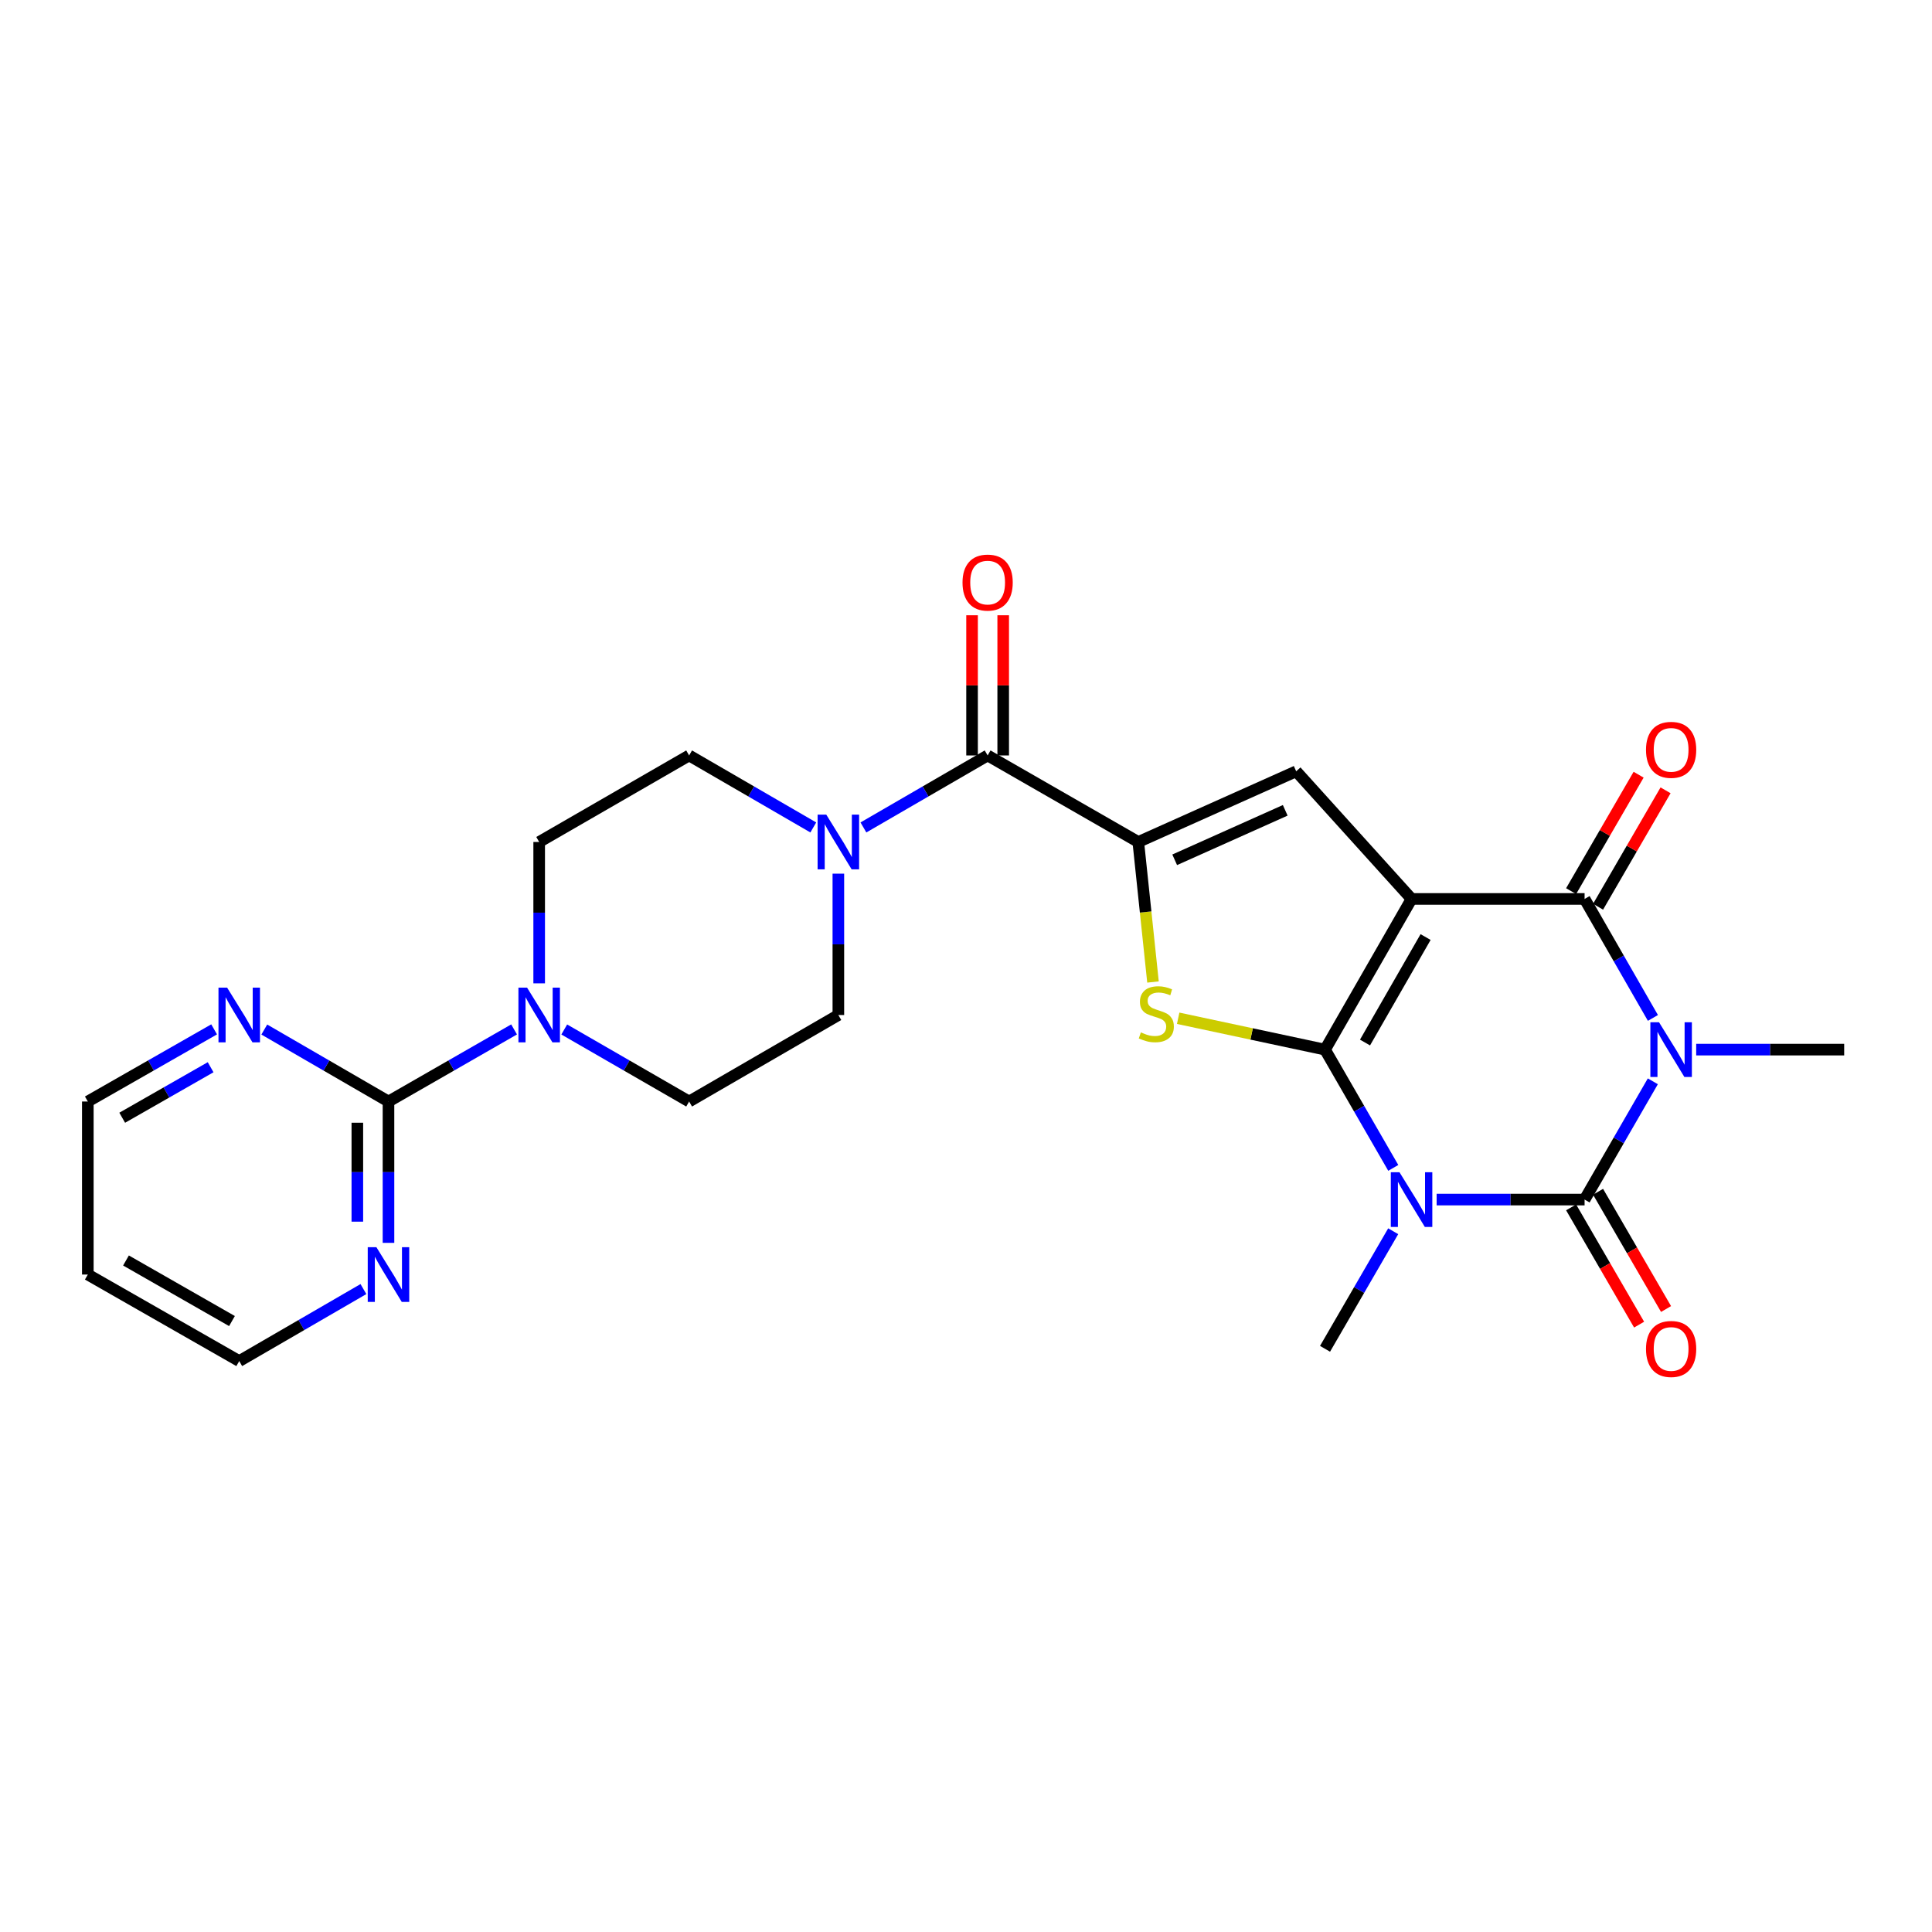 <?xml version='1.0' encoding='iso-8859-1'?>
<svg version='1.1' baseProfile='full'
              xmlns='http://www.w3.org/2000/svg'
                      xmlns:rdkit='http://www.rdkit.org/xml'
                      xmlns:xlink='http://www.w3.org/1999/xlink'
                  xml:space='preserve'
width='1000px' height='1000px' viewBox='0 0 1000 1000'>
<!-- END OF HEADER -->
<rect style='opacity:1.0;fill:#FFFFFF;stroke:none' width='1000' height='1000' x='0' y='0'> </rect>
<path class='bond-0' d='M 685.834,543.285 L 730.622,465.289' style='fill:none;fill-rule:evenodd;stroke:#000000;stroke-width:6px;stroke-linecap:butt;stroke-linejoin:miter;stroke-opacity:1' />
<path class='bond-0' d='M 706.532,539.613 L 737.884,485.016' style='fill:none;fill-rule:evenodd;stroke:#000000;stroke-width:6px;stroke-linecap:butt;stroke-linejoin:miter;stroke-opacity:1' />
<path class='bond-1' d='M 685.834,543.285 L 703.496,573.891' style='fill:none;fill-rule:evenodd;stroke:#000000;stroke-width:6px;stroke-linecap:butt;stroke-linejoin:miter;stroke-opacity:1' />
<path class='bond-1' d='M 703.496,573.891 L 721.158,604.496' style='fill:none;fill-rule:evenodd;stroke:#0000FF;stroke-width:6px;stroke-linecap:butt;stroke-linejoin:miter;stroke-opacity:1' />
<path class='bond-5' d='M 685.834,543.285 L 647.826,535.17' style='fill:none;fill-rule:evenodd;stroke:#000000;stroke-width:6px;stroke-linecap:butt;stroke-linejoin:miter;stroke-opacity:1' />
<path class='bond-5' d='M 647.826,535.17 L 609.818,527.054' style='fill:none;fill-rule:evenodd;stroke:#CCCC00;stroke-width:6px;stroke-linecap:butt;stroke-linejoin:miter;stroke-opacity:1' />
<path class='bond-4' d='M 730.622,465.289 L 820.181,465.289' style='fill:none;fill-rule:evenodd;stroke:#000000;stroke-width:6px;stroke-linecap:butt;stroke-linejoin:miter;stroke-opacity:1' />
<path class='bond-7' d='M 730.622,465.289 L 670.905,399.221' style='fill:none;fill-rule:evenodd;stroke:#000000;stroke-width:6px;stroke-linecap:butt;stroke-linejoin:miter;stroke-opacity:1' />
<path class='bond-3' d='M 743.601,620.897 L 781.891,620.897' style='fill:none;fill-rule:evenodd;stroke:#0000FF;stroke-width:6px;stroke-linecap:butt;stroke-linejoin:miter;stroke-opacity:1' />
<path class='bond-3' d='M 781.891,620.897 L 820.181,620.897' style='fill:none;fill-rule:evenodd;stroke:#000000;stroke-width:6px;stroke-linecap:butt;stroke-linejoin:miter;stroke-opacity:1' />
<path class='bond-21' d='M 721.118,637.289 L 703.476,667.715' style='fill:none;fill-rule:evenodd;stroke:#0000FF;stroke-width:6px;stroke-linecap:butt;stroke-linejoin:miter;stroke-opacity:1' />
<path class='bond-21' d='M 703.476,667.715 L 685.834,698.141' style='fill:none;fill-rule:evenodd;stroke:#000000;stroke-width:6px;stroke-linecap:butt;stroke-linejoin:miter;stroke-opacity:1' />
<path class='bond-2' d='M 855.505,559.685 L 837.843,590.291' style='fill:none;fill-rule:evenodd;stroke:#0000FF;stroke-width:6px;stroke-linecap:butt;stroke-linejoin:miter;stroke-opacity:1' />
<path class='bond-2' d='M 837.843,590.291 L 820.181,620.897' style='fill:none;fill-rule:evenodd;stroke:#000000;stroke-width:6px;stroke-linecap:butt;stroke-linejoin:miter;stroke-opacity:1' />
<path class='bond-22' d='M 877.948,543.285 L 916.247,543.285' style='fill:none;fill-rule:evenodd;stroke:#0000FF;stroke-width:6px;stroke-linecap:butt;stroke-linejoin:miter;stroke-opacity:1' />
<path class='bond-22' d='M 916.247,543.285 L 954.545,543.285' style='fill:none;fill-rule:evenodd;stroke:#000000;stroke-width:6px;stroke-linecap:butt;stroke-linejoin:miter;stroke-opacity:1' />
<path class='bond-27' d='M 855.547,526.877 L 837.864,496.083' style='fill:none;fill-rule:evenodd;stroke:#0000FF;stroke-width:6px;stroke-linecap:butt;stroke-linejoin:miter;stroke-opacity:1' />
<path class='bond-27' d='M 837.864,496.083 L 820.181,465.289' style='fill:none;fill-rule:evenodd;stroke:#000000;stroke-width:6px;stroke-linecap:butt;stroke-linejoin:miter;stroke-opacity:1' />
<path class='bond-12' d='M 813.208,624.94 L 830.803,655.286' style='fill:none;fill-rule:evenodd;stroke:#000000;stroke-width:6px;stroke-linecap:butt;stroke-linejoin:miter;stroke-opacity:1' />
<path class='bond-12' d='M 830.803,655.286 L 848.399,685.632' style='fill:none;fill-rule:evenodd;stroke:#FF0000;stroke-width:6px;stroke-linecap:butt;stroke-linejoin:miter;stroke-opacity:1' />
<path class='bond-12' d='M 827.154,616.854 L 844.749,647.2' style='fill:none;fill-rule:evenodd;stroke:#000000;stroke-width:6px;stroke-linecap:butt;stroke-linejoin:miter;stroke-opacity:1' />
<path class='bond-12' d='M 844.749,647.2 L 862.344,677.546' style='fill:none;fill-rule:evenodd;stroke:#FF0000;stroke-width:6px;stroke-linecap:butt;stroke-linejoin:miter;stroke-opacity:1' />
<path class='bond-15' d='M 827.154,469.331 L 844.622,439.201' style='fill:none;fill-rule:evenodd;stroke:#000000;stroke-width:6px;stroke-linecap:butt;stroke-linejoin:miter;stroke-opacity:1' />
<path class='bond-15' d='M 844.622,439.201 L 862.091,409.071' style='fill:none;fill-rule:evenodd;stroke:#FF0000;stroke-width:6px;stroke-linecap:butt;stroke-linejoin:miter;stroke-opacity:1' />
<path class='bond-15' d='M 813.208,461.246 L 830.676,431.116' style='fill:none;fill-rule:evenodd;stroke:#000000;stroke-width:6px;stroke-linecap:butt;stroke-linejoin:miter;stroke-opacity:1' />
<path class='bond-15' d='M 830.676,431.116 L 848.144,400.985' style='fill:none;fill-rule:evenodd;stroke:#FF0000;stroke-width:6px;stroke-linecap:butt;stroke-linejoin:miter;stroke-opacity:1' />
<path class='bond-6' d='M 596.788,508.286 L 592.98,472.046' style='fill:none;fill-rule:evenodd;stroke:#CCCC00;stroke-width:6px;stroke-linecap:butt;stroke-linejoin:miter;stroke-opacity:1' />
<path class='bond-6' d='M 592.98,472.046 L 589.173,435.806' style='fill:none;fill-rule:evenodd;stroke:#000000;stroke-width:6px;stroke-linecap:butt;stroke-linejoin:miter;stroke-opacity:1' />
<path class='bond-8' d='M 589.173,435.806 L 511.195,391.018' style='fill:none;fill-rule:evenodd;stroke:#000000;stroke-width:6px;stroke-linecap:butt;stroke-linejoin:miter;stroke-opacity:1' />
<path class='bond-26' d='M 589.173,435.806 L 670.905,399.221' style='fill:none;fill-rule:evenodd;stroke:#000000;stroke-width:6px;stroke-linecap:butt;stroke-linejoin:miter;stroke-opacity:1' />
<path class='bond-26' d='M 608.019,445.032 L 665.231,419.423' style='fill:none;fill-rule:evenodd;stroke:#000000;stroke-width:6px;stroke-linecap:butt;stroke-linejoin:miter;stroke-opacity:1' />
<path class='bond-10' d='M 511.195,391.018 L 479.05,409.652' style='fill:none;fill-rule:evenodd;stroke:#000000;stroke-width:6px;stroke-linecap:butt;stroke-linejoin:miter;stroke-opacity:1' />
<path class='bond-10' d='M 479.05,409.652 L 446.905,428.286' style='fill:none;fill-rule:evenodd;stroke:#0000FF;stroke-width:6px;stroke-linecap:butt;stroke-linejoin:miter;stroke-opacity:1' />
<path class='bond-20' d='M 519.255,391.018 L 519.255,354.738' style='fill:none;fill-rule:evenodd;stroke:#000000;stroke-width:6px;stroke-linecap:butt;stroke-linejoin:miter;stroke-opacity:1' />
<path class='bond-20' d='M 519.255,354.738 L 519.255,318.458' style='fill:none;fill-rule:evenodd;stroke:#FF0000;stroke-width:6px;stroke-linecap:butt;stroke-linejoin:miter;stroke-opacity:1' />
<path class='bond-20' d='M 503.135,391.018 L 503.135,354.738' style='fill:none;fill-rule:evenodd;stroke:#000000;stroke-width:6px;stroke-linecap:butt;stroke-linejoin:miter;stroke-opacity:1' />
<path class='bond-20' d='M 503.135,354.738 L 503.135,318.458' style='fill:none;fill-rule:evenodd;stroke:#FF0000;stroke-width:6px;stroke-linecap:butt;stroke-linejoin:miter;stroke-opacity:1' />
<path class='bond-9' d='M 201.08,570.144 L 233.585,551.486' style='fill:none;fill-rule:evenodd;stroke:#000000;stroke-width:6px;stroke-linecap:butt;stroke-linejoin:miter;stroke-opacity:1' />
<path class='bond-9' d='M 233.585,551.486 L 266.089,532.829' style='fill:none;fill-rule:evenodd;stroke:#0000FF;stroke-width:6px;stroke-linecap:butt;stroke-linejoin:miter;stroke-opacity:1' />
<path class='bond-13' d='M 201.08,570.144 L 201.08,606.724' style='fill:none;fill-rule:evenodd;stroke:#000000;stroke-width:6px;stroke-linecap:butt;stroke-linejoin:miter;stroke-opacity:1' />
<path class='bond-13' d='M 201.08,606.724 L 201.08,643.303' style='fill:none;fill-rule:evenodd;stroke:#0000FF;stroke-width:6px;stroke-linecap:butt;stroke-linejoin:miter;stroke-opacity:1' />
<path class='bond-13' d='M 184.96,581.118 L 184.96,606.724' style='fill:none;fill-rule:evenodd;stroke:#000000;stroke-width:6px;stroke-linecap:butt;stroke-linejoin:miter;stroke-opacity:1' />
<path class='bond-13' d='M 184.96,606.724 L 184.96,632.329' style='fill:none;fill-rule:evenodd;stroke:#0000FF;stroke-width:6px;stroke-linecap:butt;stroke-linejoin:miter;stroke-opacity:1' />
<path class='bond-14' d='M 201.08,570.144 L 168.94,551.517' style='fill:none;fill-rule:evenodd;stroke:#000000;stroke-width:6px;stroke-linecap:butt;stroke-linejoin:miter;stroke-opacity:1' />
<path class='bond-14' d='M 168.94,551.517 L 136.799,532.891' style='fill:none;fill-rule:evenodd;stroke:#0000FF;stroke-width:6px;stroke-linecap:butt;stroke-linejoin:miter;stroke-opacity:1' />
<path class='bond-16' d='M 433.933,452.205 L 433.933,488.789' style='fill:none;fill-rule:evenodd;stroke:#0000FF;stroke-width:6px;stroke-linecap:butt;stroke-linejoin:miter;stroke-opacity:1' />
<path class='bond-16' d='M 433.933,488.789 L 433.933,525.373' style='fill:none;fill-rule:evenodd;stroke:#000000;stroke-width:6px;stroke-linecap:butt;stroke-linejoin:miter;stroke-opacity:1' />
<path class='bond-17' d='M 420.96,428.284 L 388.824,409.651' style='fill:none;fill-rule:evenodd;stroke:#0000FF;stroke-width:6px;stroke-linecap:butt;stroke-linejoin:miter;stroke-opacity:1' />
<path class='bond-17' d='M 388.824,409.651 L 356.688,391.018' style='fill:none;fill-rule:evenodd;stroke:#000000;stroke-width:6px;stroke-linecap:butt;stroke-linejoin:miter;stroke-opacity:1' />
<path class='bond-11' d='M 279.077,508.974 L 279.077,472.39' style='fill:none;fill-rule:evenodd;stroke:#0000FF;stroke-width:6px;stroke-linecap:butt;stroke-linejoin:miter;stroke-opacity:1' />
<path class='bond-11' d='M 279.077,472.39 L 279.077,435.806' style='fill:none;fill-rule:evenodd;stroke:#000000;stroke-width:6px;stroke-linecap:butt;stroke-linejoin:miter;stroke-opacity:1' />
<path class='bond-28' d='M 292.057,532.861 L 324.373,551.502' style='fill:none;fill-rule:evenodd;stroke:#0000FF;stroke-width:6px;stroke-linecap:butt;stroke-linejoin:miter;stroke-opacity:1' />
<path class='bond-28' d='M 324.373,551.502 L 356.688,570.144' style='fill:none;fill-rule:evenodd;stroke:#000000;stroke-width:6px;stroke-linecap:butt;stroke-linejoin:miter;stroke-opacity:1' />
<path class='bond-24' d='M 188.108,667.223 L 155.968,685.857' style='fill:none;fill-rule:evenodd;stroke:#0000FF;stroke-width:6px;stroke-linecap:butt;stroke-linejoin:miter;stroke-opacity:1' />
<path class='bond-24' d='M 155.968,685.857 L 123.827,704.491' style='fill:none;fill-rule:evenodd;stroke:#000000;stroke-width:6px;stroke-linecap:butt;stroke-linejoin:miter;stroke-opacity:1' />
<path class='bond-25' d='M 110.831,532.798 L 78.143,551.471' style='fill:none;fill-rule:evenodd;stroke:#0000FF;stroke-width:6px;stroke-linecap:butt;stroke-linejoin:miter;stroke-opacity:1' />
<path class='bond-25' d='M 78.143,551.471 L 45.455,570.144' style='fill:none;fill-rule:evenodd;stroke:#000000;stroke-width:6px;stroke-linecap:butt;stroke-linejoin:miter;stroke-opacity:1' />
<path class='bond-25' d='M 109.02,552.397 L 86.139,565.468' style='fill:none;fill-rule:evenodd;stroke:#0000FF;stroke-width:6px;stroke-linecap:butt;stroke-linejoin:miter;stroke-opacity:1' />
<path class='bond-25' d='M 86.139,565.468 L 63.257,578.539' style='fill:none;fill-rule:evenodd;stroke:#000000;stroke-width:6px;stroke-linecap:butt;stroke-linejoin:miter;stroke-opacity:1' />
<path class='bond-19' d='M 433.933,525.373 L 356.688,570.144' style='fill:none;fill-rule:evenodd;stroke:#000000;stroke-width:6px;stroke-linecap:butt;stroke-linejoin:miter;stroke-opacity:1' />
<path class='bond-18' d='M 356.688,391.018 L 279.077,435.806' style='fill:none;fill-rule:evenodd;stroke:#000000;stroke-width:6px;stroke-linecap:butt;stroke-linejoin:miter;stroke-opacity:1' />
<path class='bond-23' d='M 45.455,659.702 L 45.455,570.144' style='fill:none;fill-rule:evenodd;stroke:#000000;stroke-width:6px;stroke-linecap:butt;stroke-linejoin:miter;stroke-opacity:1' />
<path class='bond-29' d='M 45.455,659.702 L 123.827,704.491' style='fill:none;fill-rule:evenodd;stroke:#000000;stroke-width:6px;stroke-linecap:butt;stroke-linejoin:miter;stroke-opacity:1' />
<path class='bond-29' d='M 65.209,652.424 L 120.07,683.776' style='fill:none;fill-rule:evenodd;stroke:#000000;stroke-width:6px;stroke-linecap:butt;stroke-linejoin:miter;stroke-opacity:1' />
<path  class='atom-2' d='M 724.362 606.737
L 733.642 621.737
Q 734.562 623.217, 736.042 625.897
Q 737.522 628.577, 737.602 628.737
L 737.602 606.737
L 741.362 606.737
L 741.362 635.057
L 737.482 635.057
L 727.522 618.657
Q 726.362 616.737, 725.122 614.537
Q 723.922 612.337, 723.562 611.657
L 723.562 635.057
L 719.882 635.057
L 719.882 606.737
L 724.362 606.737
' fill='#0000FF'/>
<path  class='atom-3' d='M 858.709 529.125
L 867.989 544.125
Q 868.909 545.605, 870.389 548.285
Q 871.869 550.965, 871.949 551.125
L 871.949 529.125
L 875.709 529.125
L 875.709 557.445
L 871.829 557.445
L 861.869 541.045
Q 860.709 539.125, 859.469 536.925
Q 858.269 534.725, 857.909 534.045
L 857.909 557.445
L 854.229 557.445
L 854.229 529.125
L 858.709 529.125
' fill='#0000FF'/>
<path  class='atom-6' d='M 590.505 534.359
Q 590.825 534.479, 592.145 535.039
Q 593.465 535.599, 594.905 535.959
Q 596.385 536.279, 597.825 536.279
Q 600.505 536.279, 602.065 534.999
Q 603.625 533.679, 603.625 531.399
Q 603.625 529.839, 602.825 528.879
Q 602.065 527.919, 600.865 527.399
Q 599.665 526.879, 597.665 526.279
Q 595.145 525.519, 593.625 524.799
Q 592.145 524.079, 591.065 522.559
Q 590.025 521.039, 590.025 518.479
Q 590.025 514.919, 592.425 512.719
Q 594.865 510.519, 599.665 510.519
Q 602.945 510.519, 606.665 512.079
L 605.745 515.159
Q 602.345 513.759, 599.785 513.759
Q 597.025 513.759, 595.505 514.919
Q 593.985 516.039, 594.025 517.999
Q 594.025 519.519, 594.785 520.439
Q 595.585 521.359, 596.705 521.879
Q 597.865 522.399, 599.785 522.999
Q 602.345 523.799, 603.865 524.599
Q 605.385 525.399, 606.465 527.039
Q 607.585 528.639, 607.585 531.399
Q 607.585 535.319, 604.945 537.439
Q 602.345 539.519, 597.985 539.519
Q 595.465 539.519, 593.545 538.959
Q 591.665 538.439, 589.425 537.519
L 590.505 534.359
' fill='#CCCC00'/>
<path  class='atom-11' d='M 427.673 421.646
L 436.953 436.646
Q 437.873 438.126, 439.353 440.806
Q 440.833 443.486, 440.913 443.646
L 440.913 421.646
L 444.673 421.646
L 444.673 449.966
L 440.793 449.966
L 430.833 433.566
Q 429.673 431.646, 428.433 429.446
Q 427.233 427.246, 426.873 426.566
L 426.873 449.966
L 423.193 449.966
L 423.193 421.646
L 427.673 421.646
' fill='#0000FF'/>
<path  class='atom-12' d='M 272.817 511.213
L 282.097 526.213
Q 283.017 527.693, 284.497 530.373
Q 285.977 533.053, 286.057 533.213
L 286.057 511.213
L 289.817 511.213
L 289.817 539.533
L 285.937 539.533
L 275.977 523.133
Q 274.817 521.213, 273.577 519.013
Q 272.377 516.813, 272.017 516.133
L 272.017 539.533
L 268.337 539.533
L 268.337 511.213
L 272.817 511.213
' fill='#0000FF'/>
<path  class='atom-13' d='M 851.969 698.221
Q 851.969 691.421, 855.329 687.621
Q 858.689 683.821, 864.969 683.821
Q 871.249 683.821, 874.609 687.621
Q 877.969 691.421, 877.969 698.221
Q 877.969 705.101, 874.569 709.021
Q 871.169 712.901, 864.969 712.901
Q 858.729 712.901, 855.329 709.021
Q 851.969 705.141, 851.969 698.221
M 864.969 709.701
Q 869.289 709.701, 871.609 706.821
Q 873.969 703.901, 873.969 698.221
Q 873.969 692.661, 871.609 689.861
Q 869.289 687.021, 864.969 687.021
Q 860.649 687.021, 858.289 689.821
Q 855.969 692.621, 855.969 698.221
Q 855.969 703.941, 858.289 706.821
Q 860.649 709.701, 864.969 709.701
' fill='#FF0000'/>
<path  class='atom-14' d='M 194.82 645.542
L 204.1 660.542
Q 205.02 662.022, 206.5 664.702
Q 207.98 667.382, 208.06 667.542
L 208.06 645.542
L 211.82 645.542
L 211.82 673.862
L 207.94 673.862
L 197.98 657.462
Q 196.82 655.542, 195.58 653.342
Q 194.38 651.142, 194.02 650.462
L 194.02 673.862
L 190.34 673.862
L 190.34 645.542
L 194.82 645.542
' fill='#0000FF'/>
<path  class='atom-15' d='M 117.567 511.213
L 126.847 526.213
Q 127.767 527.693, 129.247 530.373
Q 130.727 533.053, 130.807 533.213
L 130.807 511.213
L 134.567 511.213
L 134.567 539.533
L 130.687 539.533
L 120.727 523.133
Q 119.567 521.213, 118.327 519.013
Q 117.127 516.813, 116.767 516.133
L 116.767 539.533
L 113.087 539.533
L 113.087 511.213
L 117.567 511.213
' fill='#0000FF'/>
<path  class='atom-16' d='M 851.969 388.115
Q 851.969 381.315, 855.329 377.515
Q 858.689 373.715, 864.969 373.715
Q 871.249 373.715, 874.609 377.515
Q 877.969 381.315, 877.969 388.115
Q 877.969 394.995, 874.569 398.915
Q 871.169 402.795, 864.969 402.795
Q 858.729 402.795, 855.329 398.915
Q 851.969 395.035, 851.969 388.115
M 864.969 399.595
Q 869.289 399.595, 871.609 396.715
Q 873.969 393.795, 873.969 388.115
Q 873.969 382.555, 871.609 379.755
Q 869.289 376.915, 864.969 376.915
Q 860.649 376.915, 858.289 379.715
Q 855.969 382.515, 855.969 388.115
Q 855.969 393.835, 858.289 396.715
Q 860.649 399.595, 864.969 399.595
' fill='#FF0000'/>
<path  class='atom-21' d='M 498.195 301.539
Q 498.195 294.739, 501.555 290.939
Q 504.915 287.139, 511.195 287.139
Q 517.475 287.139, 520.835 290.939
Q 524.195 294.739, 524.195 301.539
Q 524.195 308.419, 520.795 312.339
Q 517.395 316.219, 511.195 316.219
Q 504.955 316.219, 501.555 312.339
Q 498.195 308.459, 498.195 301.539
M 511.195 313.019
Q 515.515 313.019, 517.835 310.139
Q 520.195 307.219, 520.195 301.539
Q 520.195 295.979, 517.835 293.179
Q 515.515 290.339, 511.195 290.339
Q 506.875 290.339, 504.515 293.139
Q 502.195 295.939, 502.195 301.539
Q 502.195 307.259, 504.515 310.139
Q 506.875 313.019, 511.195 313.019
' fill='#FF0000'/>
</svg>
